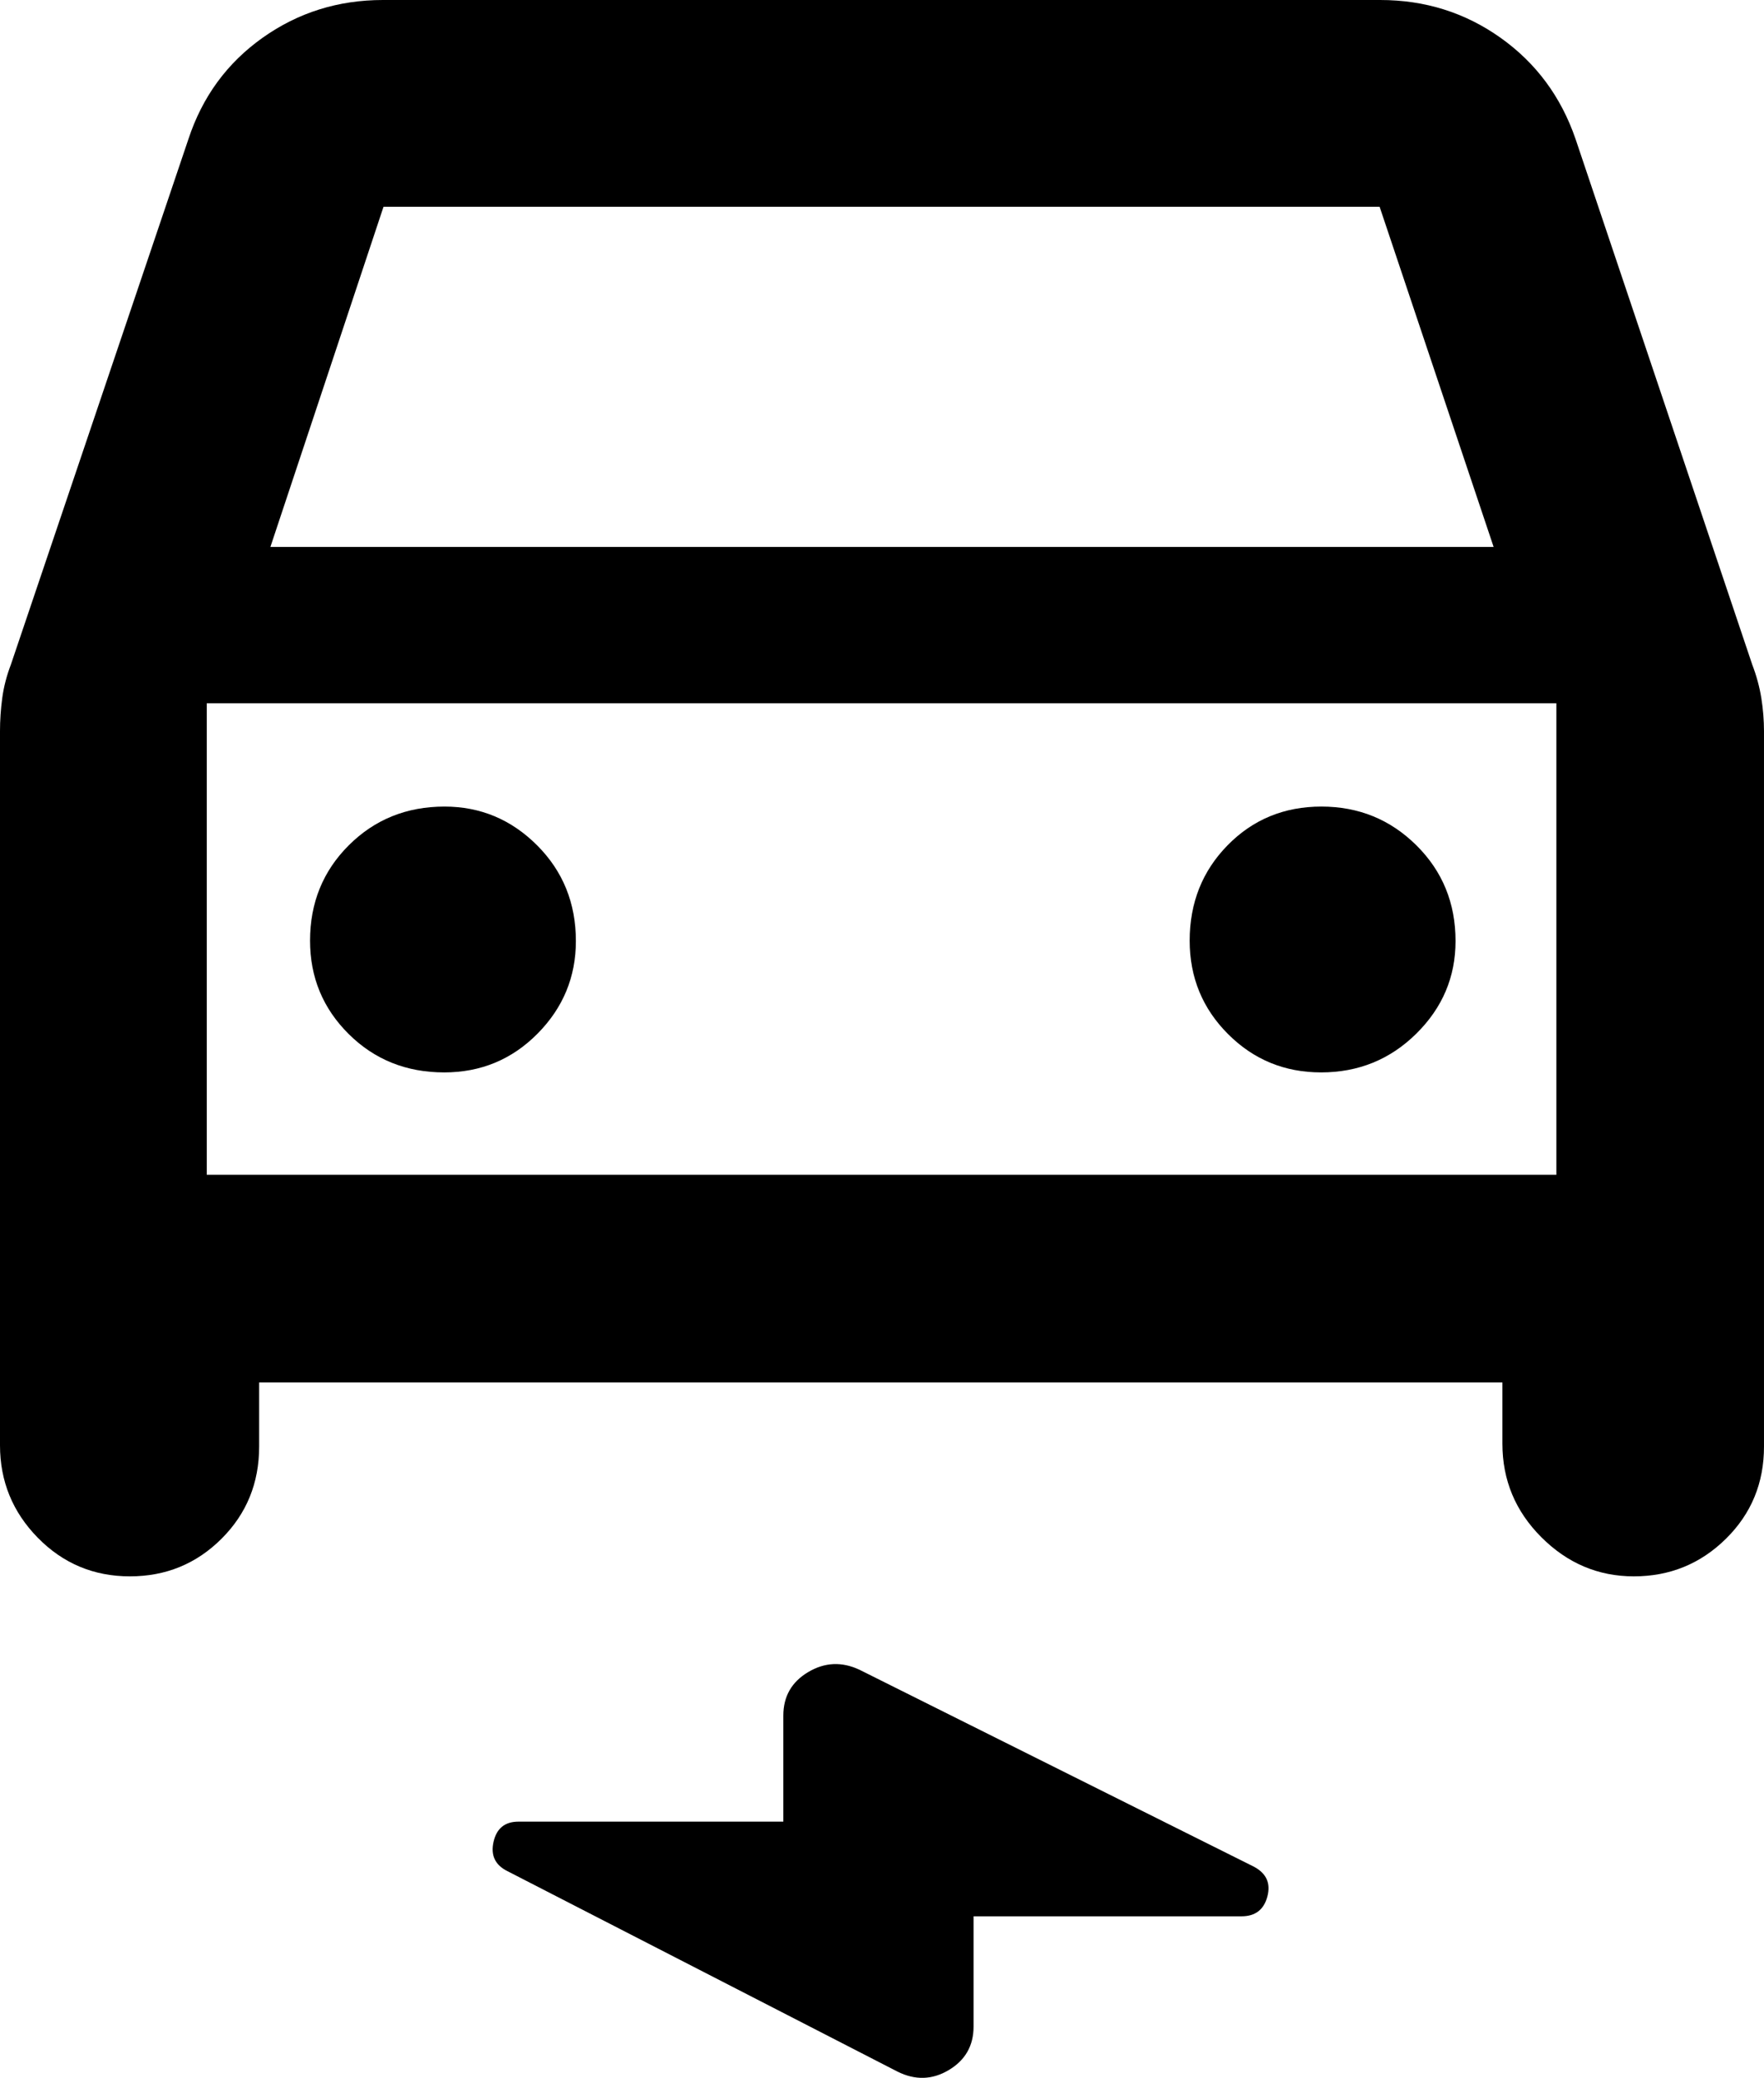 <svg xmlns="http://www.w3.org/2000/svg" viewBox="104.17 -934.51 752.03 885.83"><path d="M214.65-345.14v27.33q0 23.31-16.06 39.32t-39.05 16.01q-23.09 0-39.23-16.43-16.14-16.44-16.14-39.47v-304.4q0-6.95.95-14.09t3.71-14.36l75.68-224q8.92-27.07 31.61-43.18 22.68-16.1 51.31-16.1h425.14q28.63 0 51.31 16.1 22.69 16.11 31.99 43.18l75.3 224q2.76 7.22 3.9 14.36 1.13 7.14 1.13 14.09v304.97q0 23.31-16.24 39.32-16.25 16.01-39.25 16.01-22.71 0-39.37-16.63t-16.66-39.93v-26.1zm4.8-356.21h521.48l-48.6-145.01H267.67zm-27.13 66.67v201.01zm101.2 157.36q23.45 0 39.81-16.52 16.35-16.52 16.35-39.48 0-24.26-16.52-40.8-16.52-16.53-39.48-16.53-24.26 0-40.8 16.49-16.53 16.48-16.53 40.68 0 23.45 16.49 39.81 16.48 16.35 40.68 16.35m373.84 0q23.89 0 40.61-16.52 16.73-16.52 16.73-39.48 0-24.26-16.68-40.8-16.68-16.53-40.5-16.53t-39.99 16.49q-16.17 16.48-16.17 40.68 0 23.45 16.34 39.81 16.33 16.35 39.66 16.35M519.22-117.55v47.01q0 12.23-10.57 18.54-10.56 6.3-21.87.65l-166.23-85.43q-7.93-3.9-5.97-12.52 1.95-8.61 10.62-8.61h112.92v-45.21q0-12.22 10.56-18.53 10.57-6.31 21.87-1.03l168.23 84q7.93 4.24 5.7 12.68-2.23 8.45-11.02 8.45zm-326.9-316.12h575.36v-201.01H192.32z"/></svg>